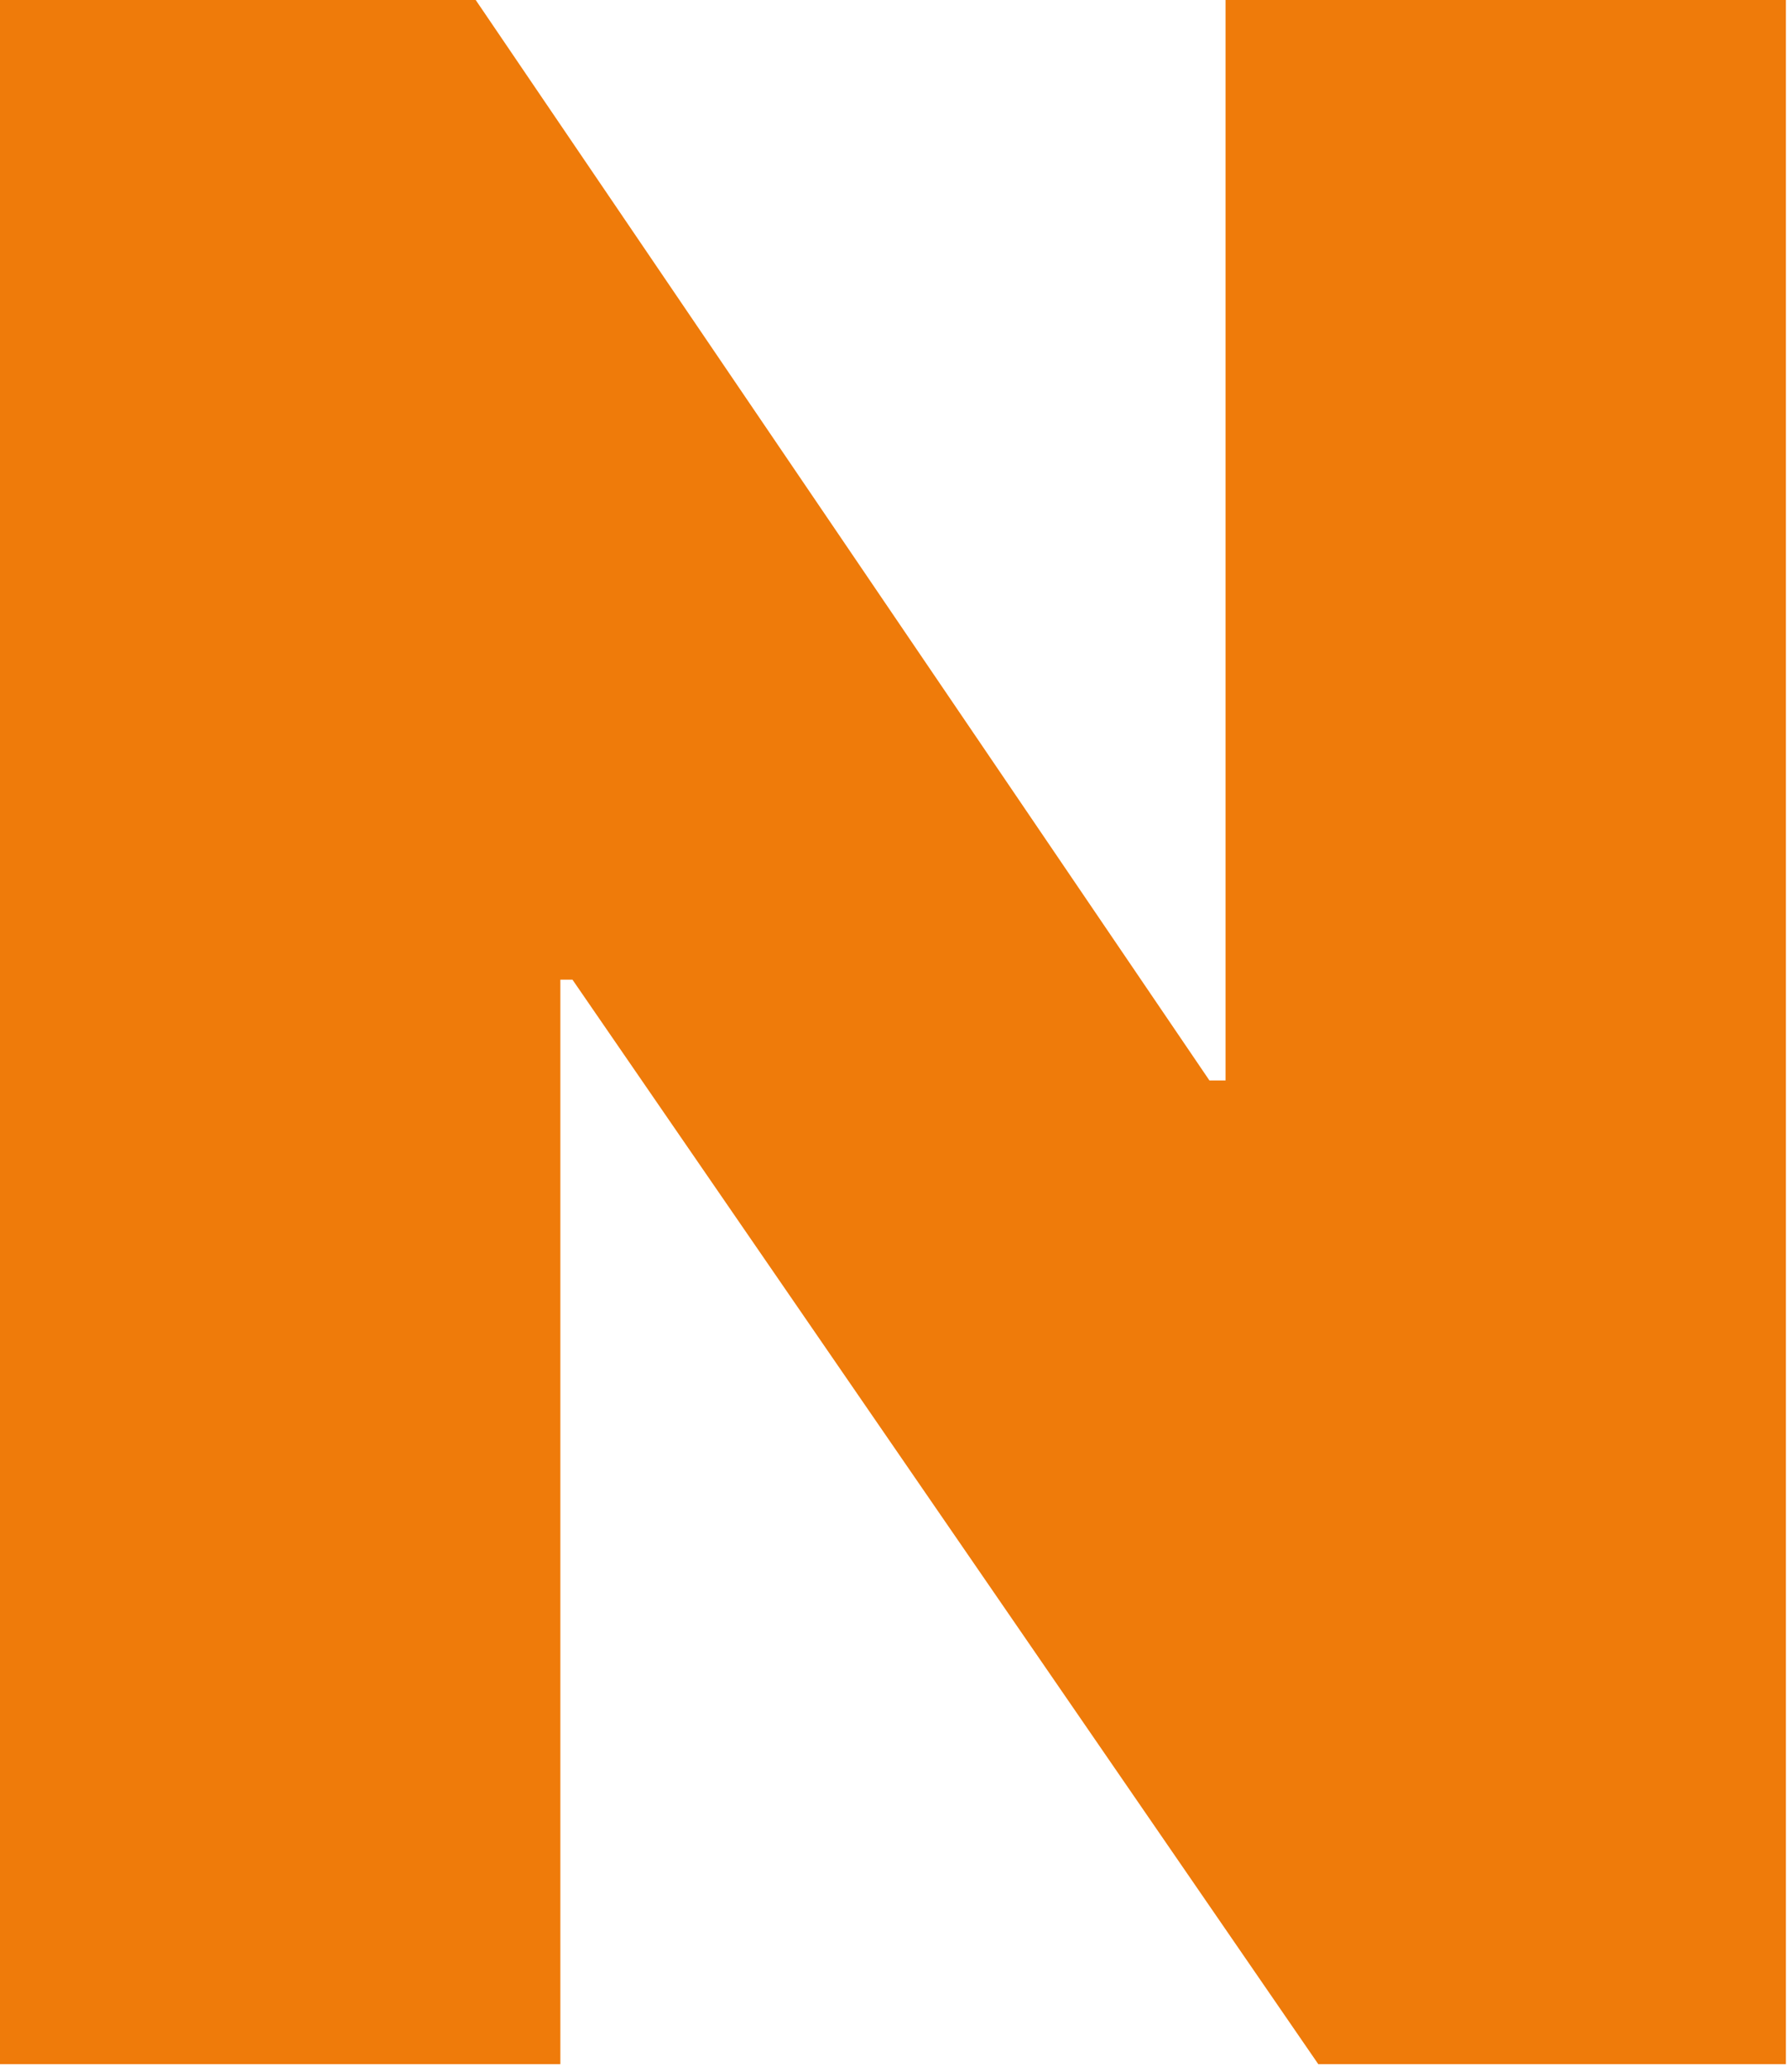 <?xml version="1.0" encoding="utf-8"?>
<svg xmlns="http://www.w3.org/2000/svg" fill="none" height="100%" overflow="visible" preserveAspectRatio="none" style="display: block;" viewBox="0 0 126 146" width="100%">
<path d="M125.852 0V145.455H92.898L40.341 69.034H39.489V145.455H0V0H33.523L85.227 76.136H86.364V0H125.852Z" fill="#EF7B0A" id="Vector"/>
</svg>